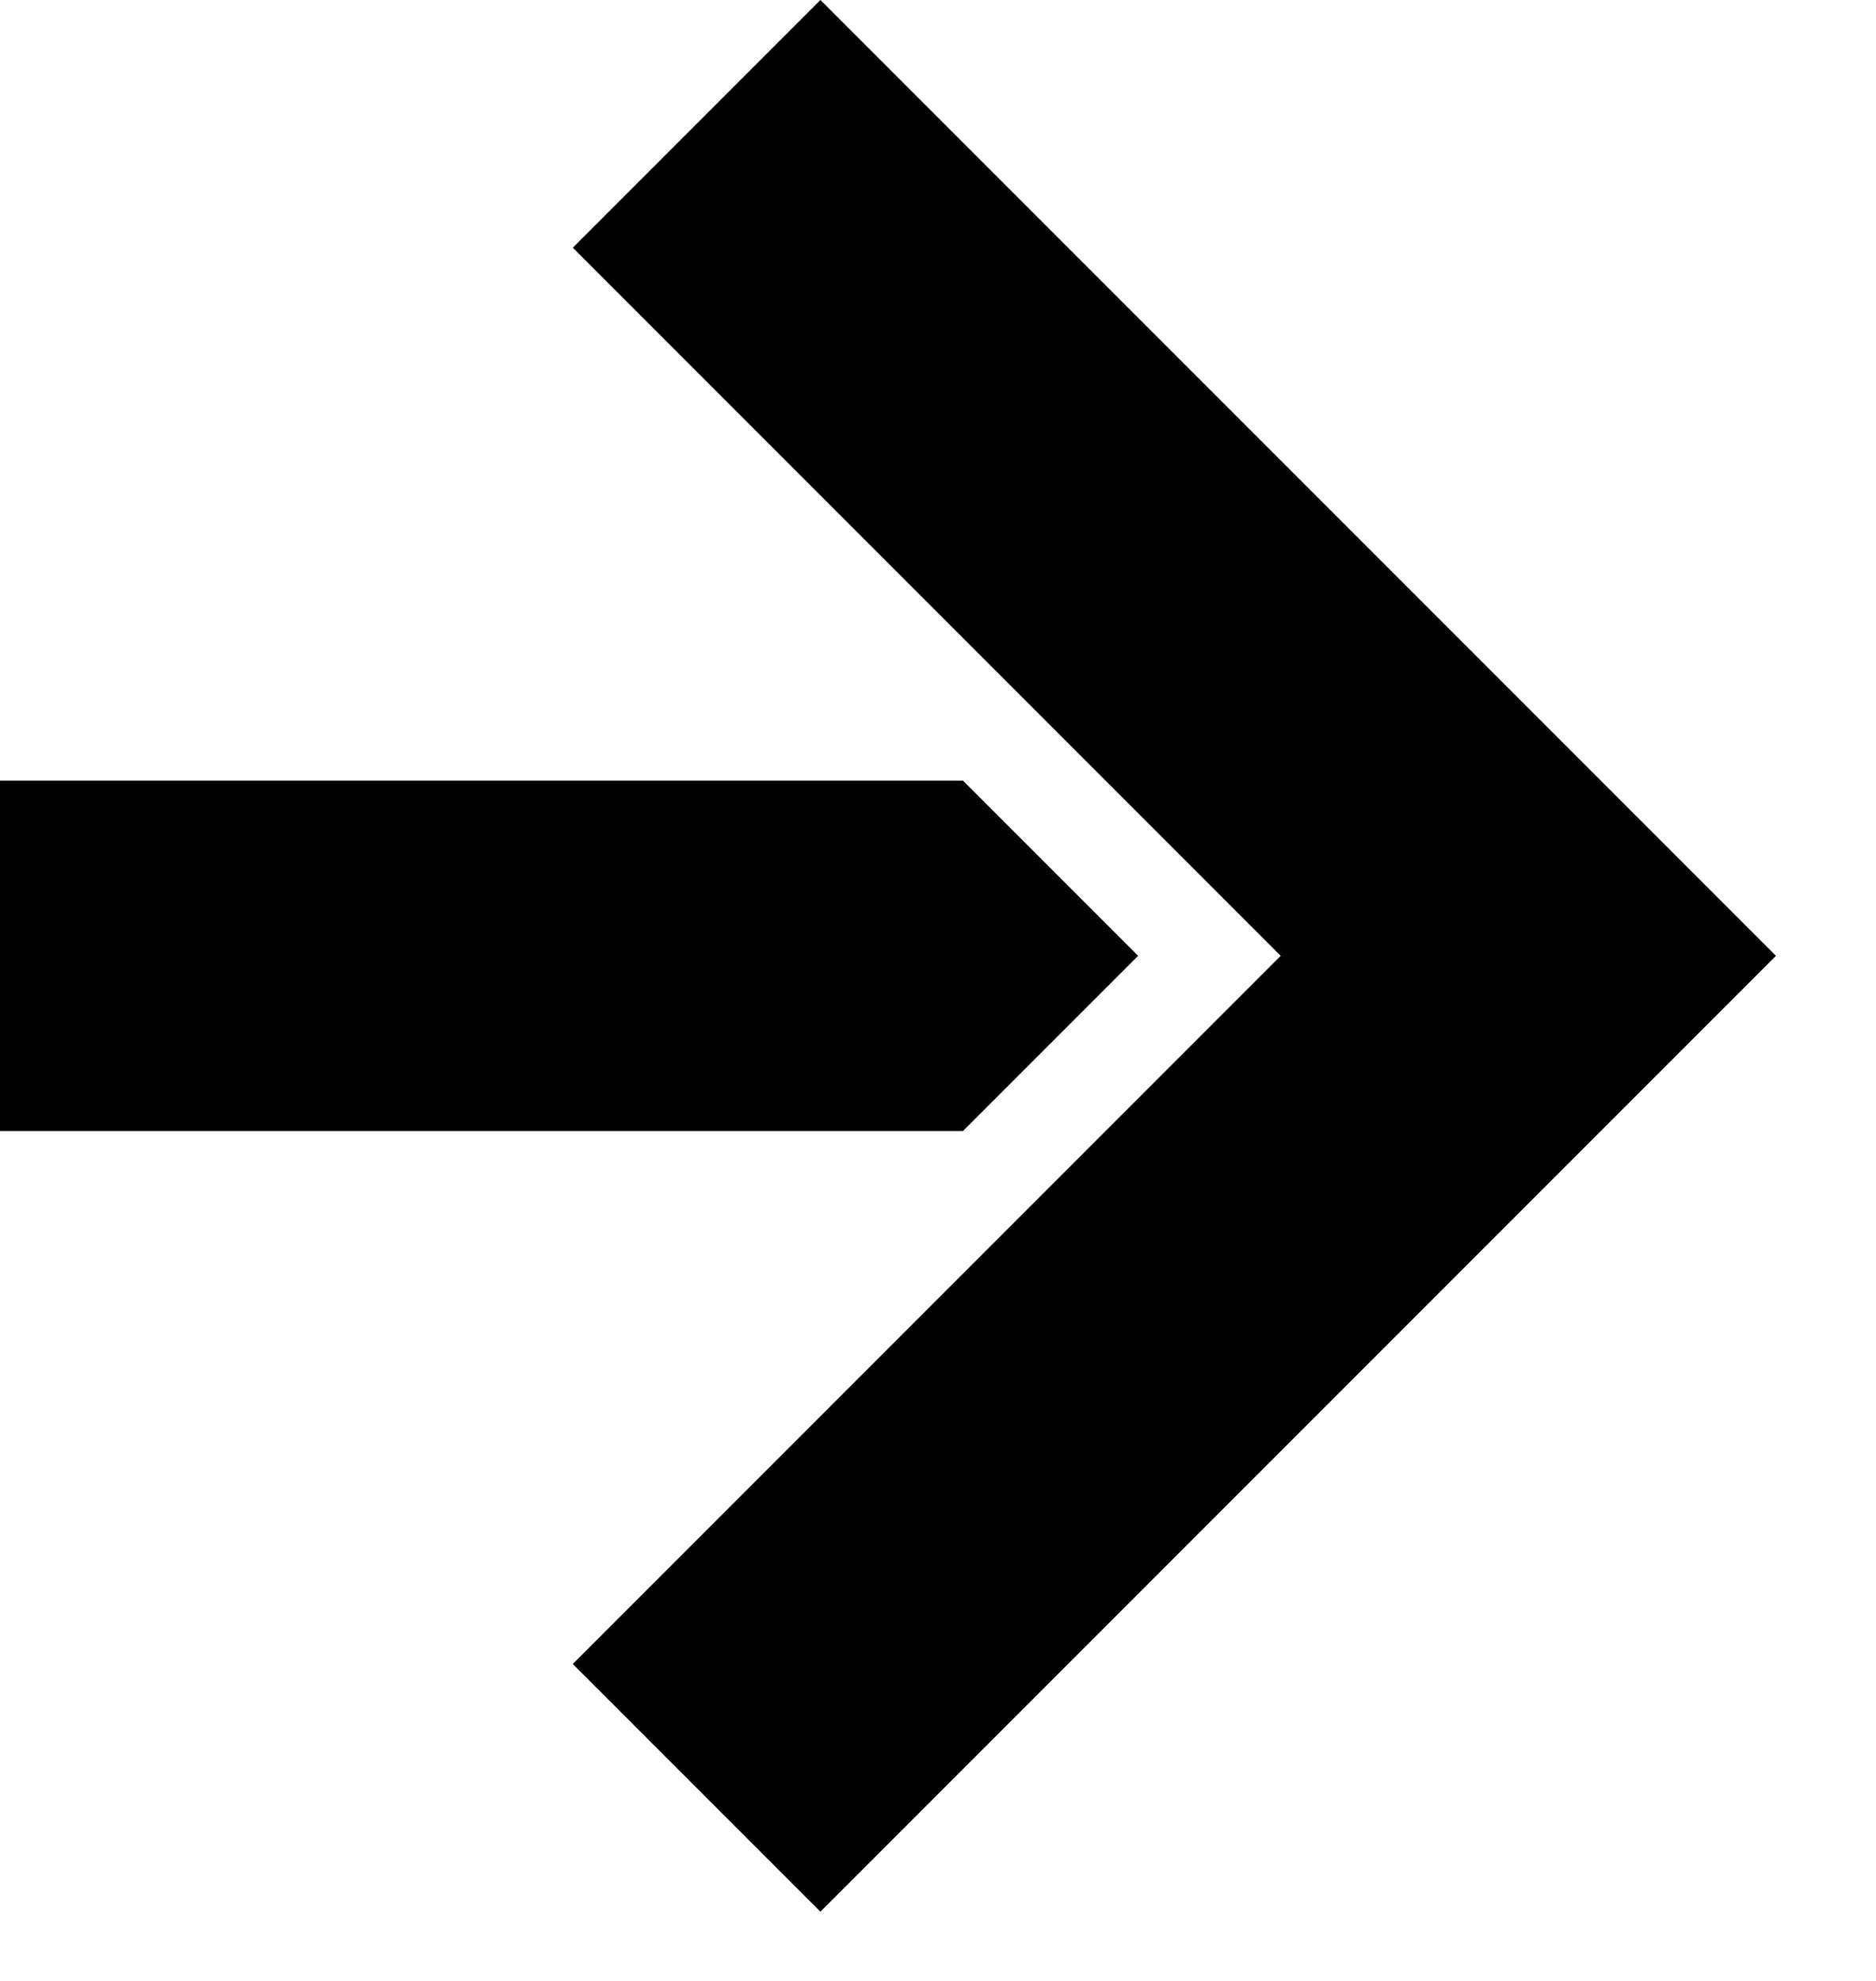 <svg width="18" height="19" viewBox="0 0 18 19" fill="none" xmlns="http://www.w3.org/2000/svg">
<path d="M7.872 -5.29289e-05L17.04 9.168L7.872 18.336L5.496 15.96L12.288 9.168L5.496 2.376L7.872 -5.29289e-05ZM9.24 7.488L10.92 9.168L9.24 10.848L5.8651e-05 10.848L5.8651e-05 7.488L9.24 7.488Z" fill="black"/>
</svg>
